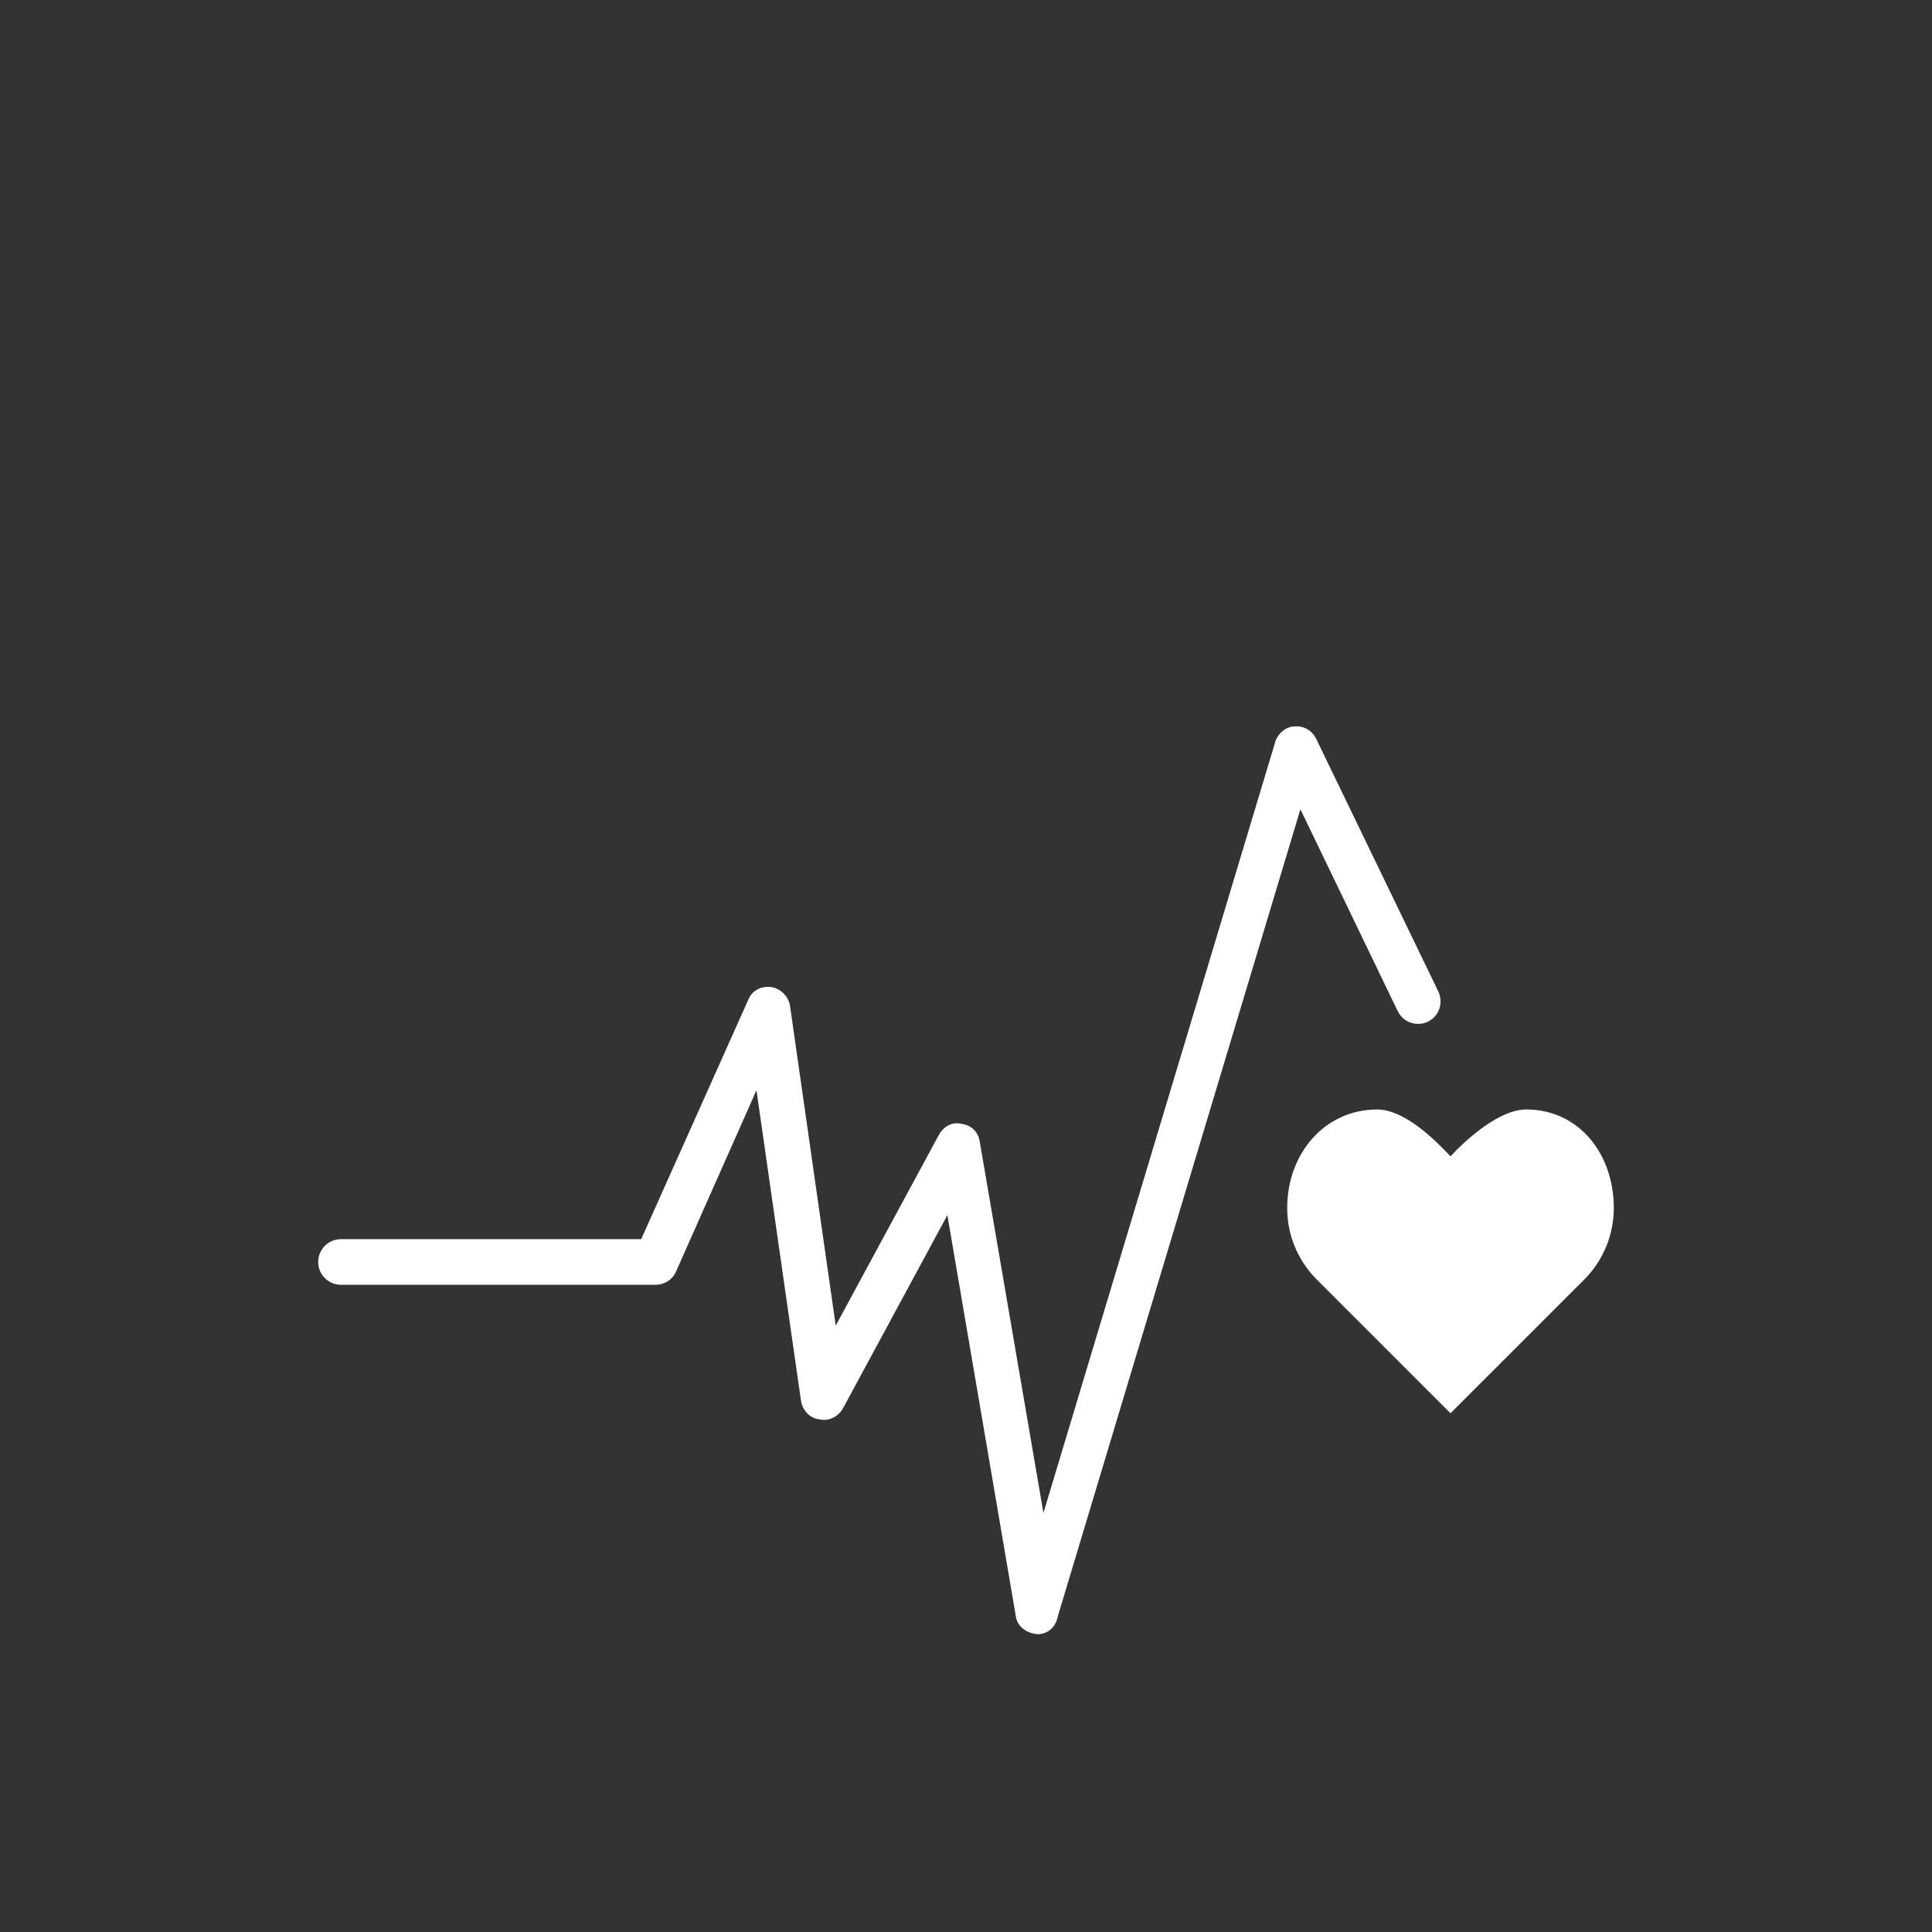 <?xml version="1.0" encoding="UTF-8"?>
<svg width="168px" height="168px" viewBox="0 0 168 168" version="1.1" xmlns="http://www.w3.org/2000/svg" xmlns:xlink="http://www.w3.org/1999/xlink">
    <rect x="0" y="0" width="168" height="168" fill="#333333" stroke="none"/>
    <title>salud y bienestar  </title>
    <g id="salud-y-bienestar--" stroke="none" stroke-width="1" fill="none" fill-rule="evenodd">
        <g id="Group-7" transform="translate(27.669, 63.156)" fill="#FFFFFF" fill-rule="nonzero">
            <g id="Group-Copy-2">
                <path d="M112.661,41.883 C112.661,37.184 109.633,33.321 105.039,33.321 C102.742,33.321 99.923,35.827 98.461,37.393 C96.999,35.827 94.389,33.321 92.092,33.321 C87.498,33.321 84.261,37.184 84.261,41.883 C84.261,44.284 85.201,46.373 86.663,47.939 L98.461,59.737 L110.26,47.939 C111.722,46.373 112.661,44.284 112.661,41.883 L112.661,41.883 Z" id="Path"></path>
                <path d="M62.543,78.949 C61.499,78.845 60.768,78.218 60.664,77.383 L54.712,42.509 L45.628,59.32 C45.211,60.051 44.375,60.468 43.54,60.259 C42.705,60.155 42.078,59.424 41.974,58.589 L38.111,31.65 L31.115,47.417 C30.802,48.148 30.071,48.565 29.34,48.565 L1.984,48.565 C0.94,48.565 0,47.73 0,46.581 C0,45.537 0.835,44.598 1.984,44.598 L28.087,44.598 L37.38,23.819 C37.693,22.984 38.528,22.567 39.364,22.671 C40.199,22.775 40.93,23.506 41.034,24.342 L45.002,52.115 L53.981,35.514 C54.399,34.783 55.13,34.365 55.965,34.574 C56.8,34.678 57.427,35.305 57.531,36.14 L63.065,68.404 L83.217,1.371 C83.426,0.64 84.157,0.013 84.888,0.013 C85.723,-0.091 86.454,0.431 86.767,1.057 L97.417,23.089 C97.835,24.028 97.521,25.177 96.477,25.699 C95.538,26.117 94.389,25.803 93.867,24.759 L85.41,7.218 L64.318,77.383 C64.109,78.427 63.378,78.949 62.543,78.949 L62.543,78.949 Z" id="Path"></path>
            </g>
        </g>
    </g>
</svg>